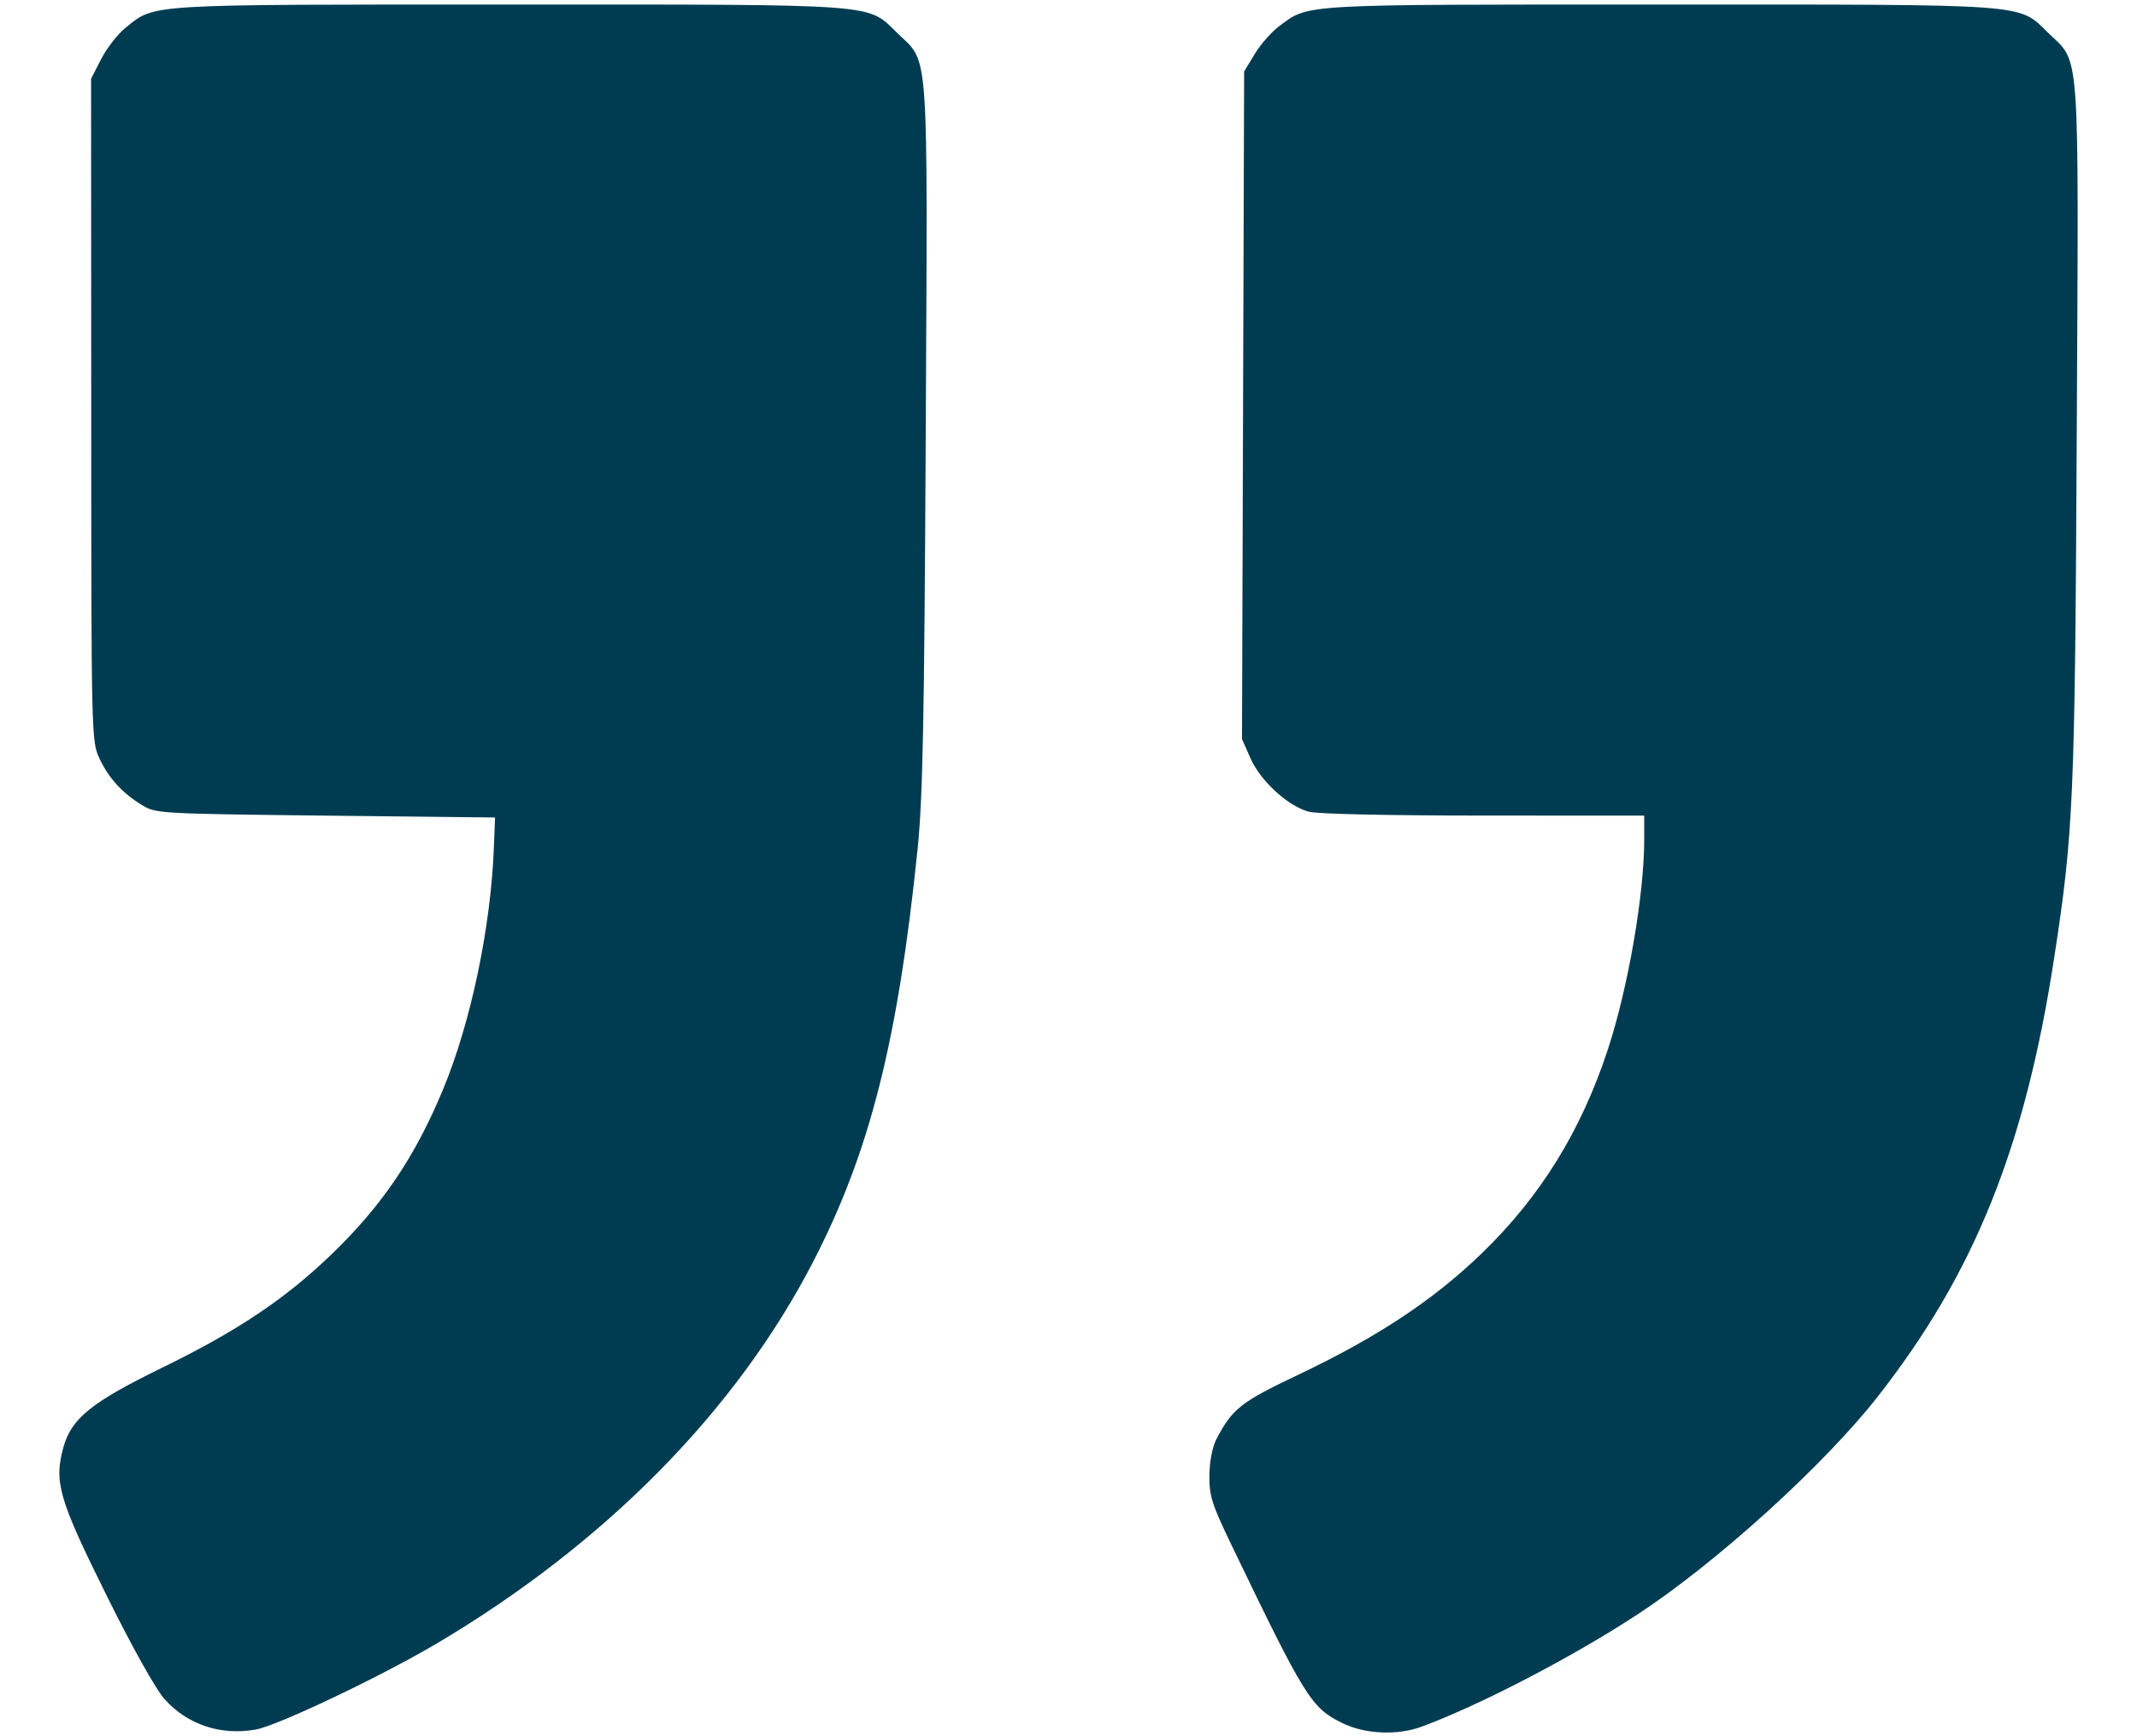 <svg width="32" height="26" viewBox="0 0 32 26" fill="none" xmlns="http://www.w3.org/2000/svg">
<path fill-rule="evenodd" clip-rule="evenodd" d="M21.286 25.858C22.159 25.535 23.521 24.828 24.507 24.185C25.686 23.416 27.307 21.948 28.114 20.919C29.563 19.07 30.321 17.189 30.757 14.362C31.05 12.461 31.071 11.978 31.098 6.461C31.127 0.593 31.153 0.961 30.674 0.496C30.211 0.048 30.485 0.068 24.855 0.068C19.416 0.068 19.607 0.057 19.157 0.39C19.043 0.475 18.877 0.662 18.79 0.807L18.63 1.07L18.614 6.07L18.598 11.069L18.726 11.357C18.875 11.695 19.286 12.072 19.597 12.155C19.724 12.19 20.785 12.213 22.216 12.213L24.621 12.214L24.621 12.574C24.621 13.394 24.381 14.786 24.079 15.708C23.678 16.934 23.066 17.923 22.18 18.777C21.457 19.474 20.619 20.027 19.443 20.586C18.582 20.994 18.453 21.096 18.216 21.549C18.154 21.669 18.112 21.883 18.11 22.094C18.107 22.401 18.146 22.525 18.437 23.129C19.543 25.427 19.634 25.573 20.096 25.801C20.435 25.969 20.921 25.992 21.286 25.858ZM3.831 25.9C4.158 25.841 5.696 25.11 6.529 24.618C9.056 23.124 11.029 21.123 12.183 18.882C13.027 17.243 13.445 15.588 13.74 12.718C13.818 11.956 13.841 10.816 13.862 6.519C13.891 0.586 13.917 0.962 13.438 0.496C12.975 0.048 13.248 0.068 7.621 0.068C2.137 0.068 2.329 0.056 1.883 0.413C1.766 0.507 1.601 0.717 1.517 0.881L1.364 1.179L1.366 6.138C1.367 11.002 1.369 11.101 1.487 11.354C1.625 11.651 1.836 11.881 2.132 12.06C2.334 12.182 2.397 12.186 4.876 12.214L7.413 12.242L7.395 12.7C7.349 13.884 7.054 15.293 6.645 16.288C6.225 17.312 5.721 18.058 4.957 18.791C4.262 19.458 3.551 19.933 2.437 20.477C1.368 20.999 1.07 21.239 0.949 21.675C0.806 22.191 0.881 22.451 1.586 23.872C1.979 24.666 2.328 25.29 2.462 25.442C2.804 25.827 3.305 25.994 3.831 25.9Z" fill="#003C51"/>
</svg>
